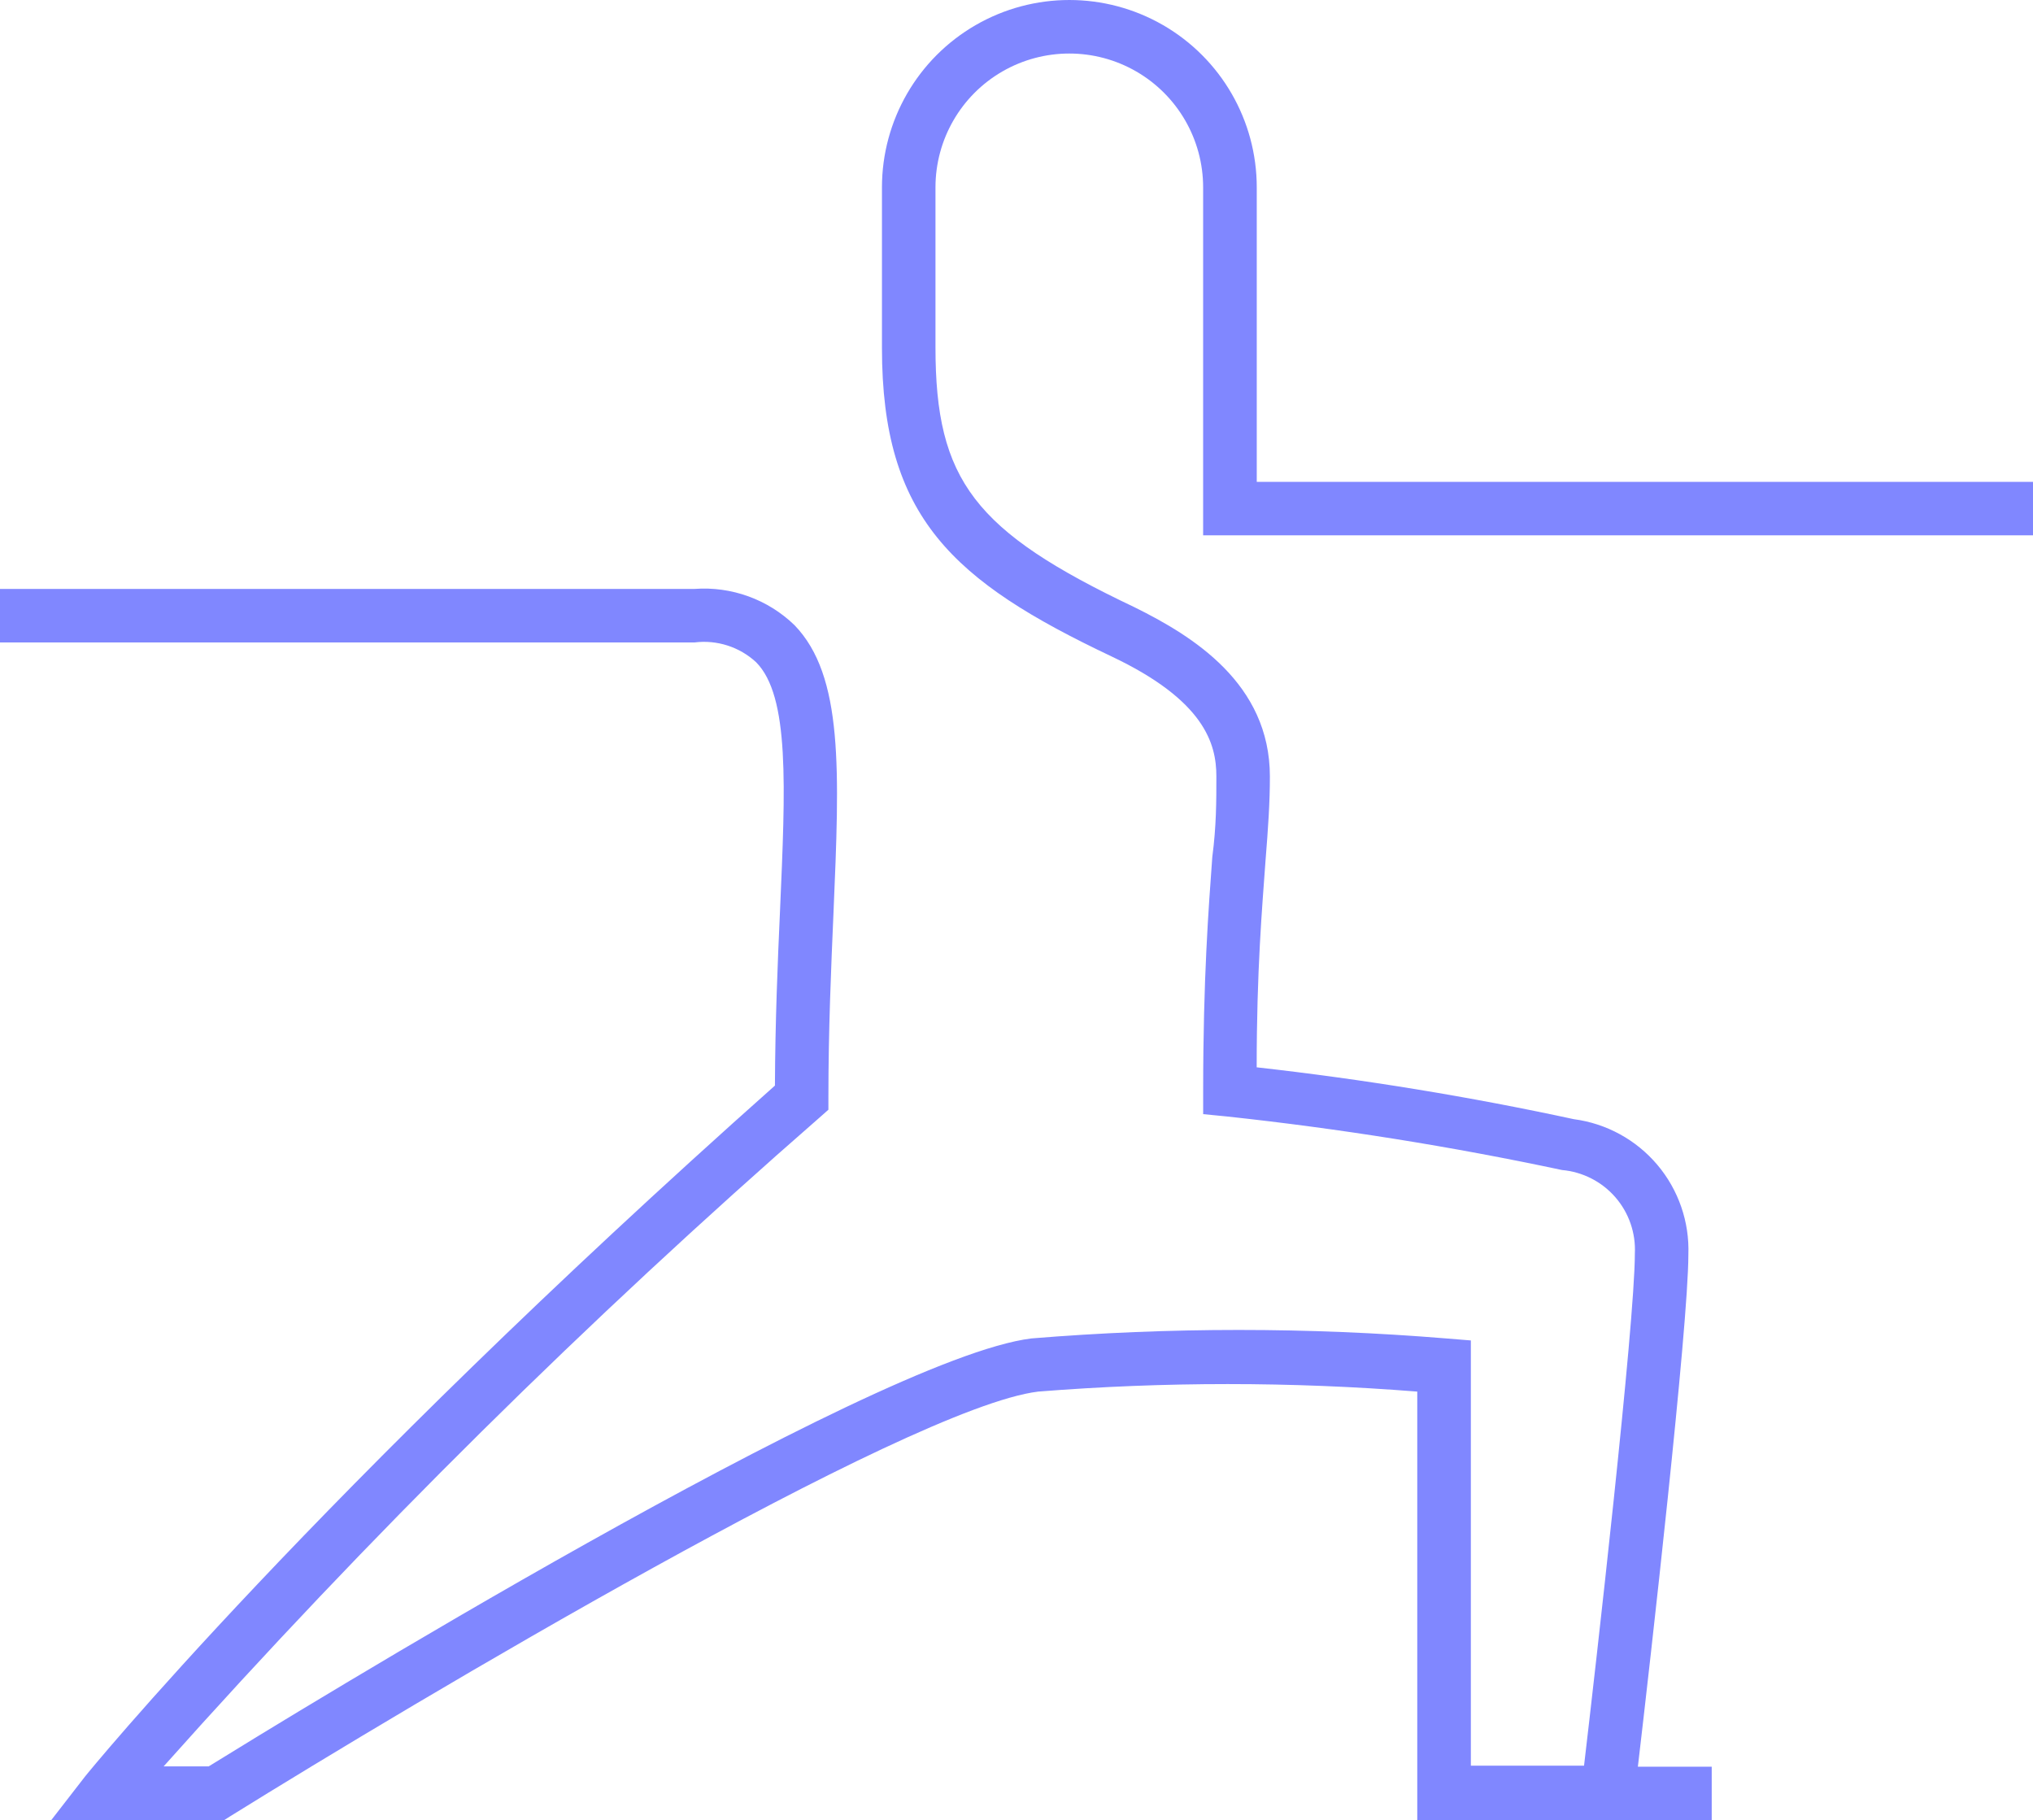 <svg xmlns="http://www.w3.org/2000/svg" id="Capa_1" viewBox="0 0 525.01 470.05"><defs><style>.cls-1{fill:#8087ff;}</style></defs><path class="cls-1" d="m525.01,138.25v-13.82h-200.46V48.39c0-17.29-9.22-33.26-24.2-41.91-14.97-8.64-33.42-8.64-48.39,0-14.97,8.64-24.2,24.62-24.2,41.91v41.48c0,43.75,18.29,60.2,59.24,79.62,24.06,11.38,27.12,22.57,27.12,30.98,0,6.39,0,12.86-1.05,20.82-.96,13.21-2.36,31.32-2.36,60.38v6.04l6.21.61h0c29.03,3.13,57.89,7.74,86.45,13.82,5.32.47,10.26,2.98,13.77,7.01s5.32,9.27,5.05,14.6c0,18.2-10.24,107.8-13.12,132.21h-29.23v-109.81l-6.39-.52c-35.64-2.92-71.46-2.92-107.1,0-41.21,5.07-193.64,98.88-212.45,110.51h-11.64c52.92-59.33,109.5-115.29,169.4-167.56l2.27-2.01v-3.15c0-17.5.7-33.51,1.31-47.6,1.57-36.84,2.62-61.25-10.06-74.38-6.88-6.66-16.27-10.06-25.81-9.36H0v13.82h179.38c5.77-.72,11.56,1.14,15.84,5.07,8.75,8.75,7.61,32.11,6.21,64.31-.61,13.3-1.23,28.44-1.31,45.06C80.94,386.31,22.49,458.06,21.96,458.76l-8.75,11.29h44.62l1.66-1.05c46.73-29.05,175-105.52,208.6-109.64,32.59-2.59,65.32-2.59,97.91,0v110.69h76.04v-13.83h-19.07c3.15-26.77,13.04-113.75,13.04-132.21h0c.31-8.47-2.55-16.75-8.02-23.22s-13.16-10.67-21.56-11.78c-27.06-5.84-54.39-10.31-81.9-13.39,0-25.02,1.4-41.12,2.27-53.2.7-8.75,1.14-15.14,1.14-21.88,0-24.06-19.95-36.31-35-43.75-41.3-19.6-51.36-32.73-51.36-67.11v-41.3c0-12.35,6.59-23.76,17.28-29.93,10.7-6.17,23.87-6.17,34.56,0,10.7,6.18,17.28,17.59,17.28,29.93v89.86h214.3Z"></path></svg>
